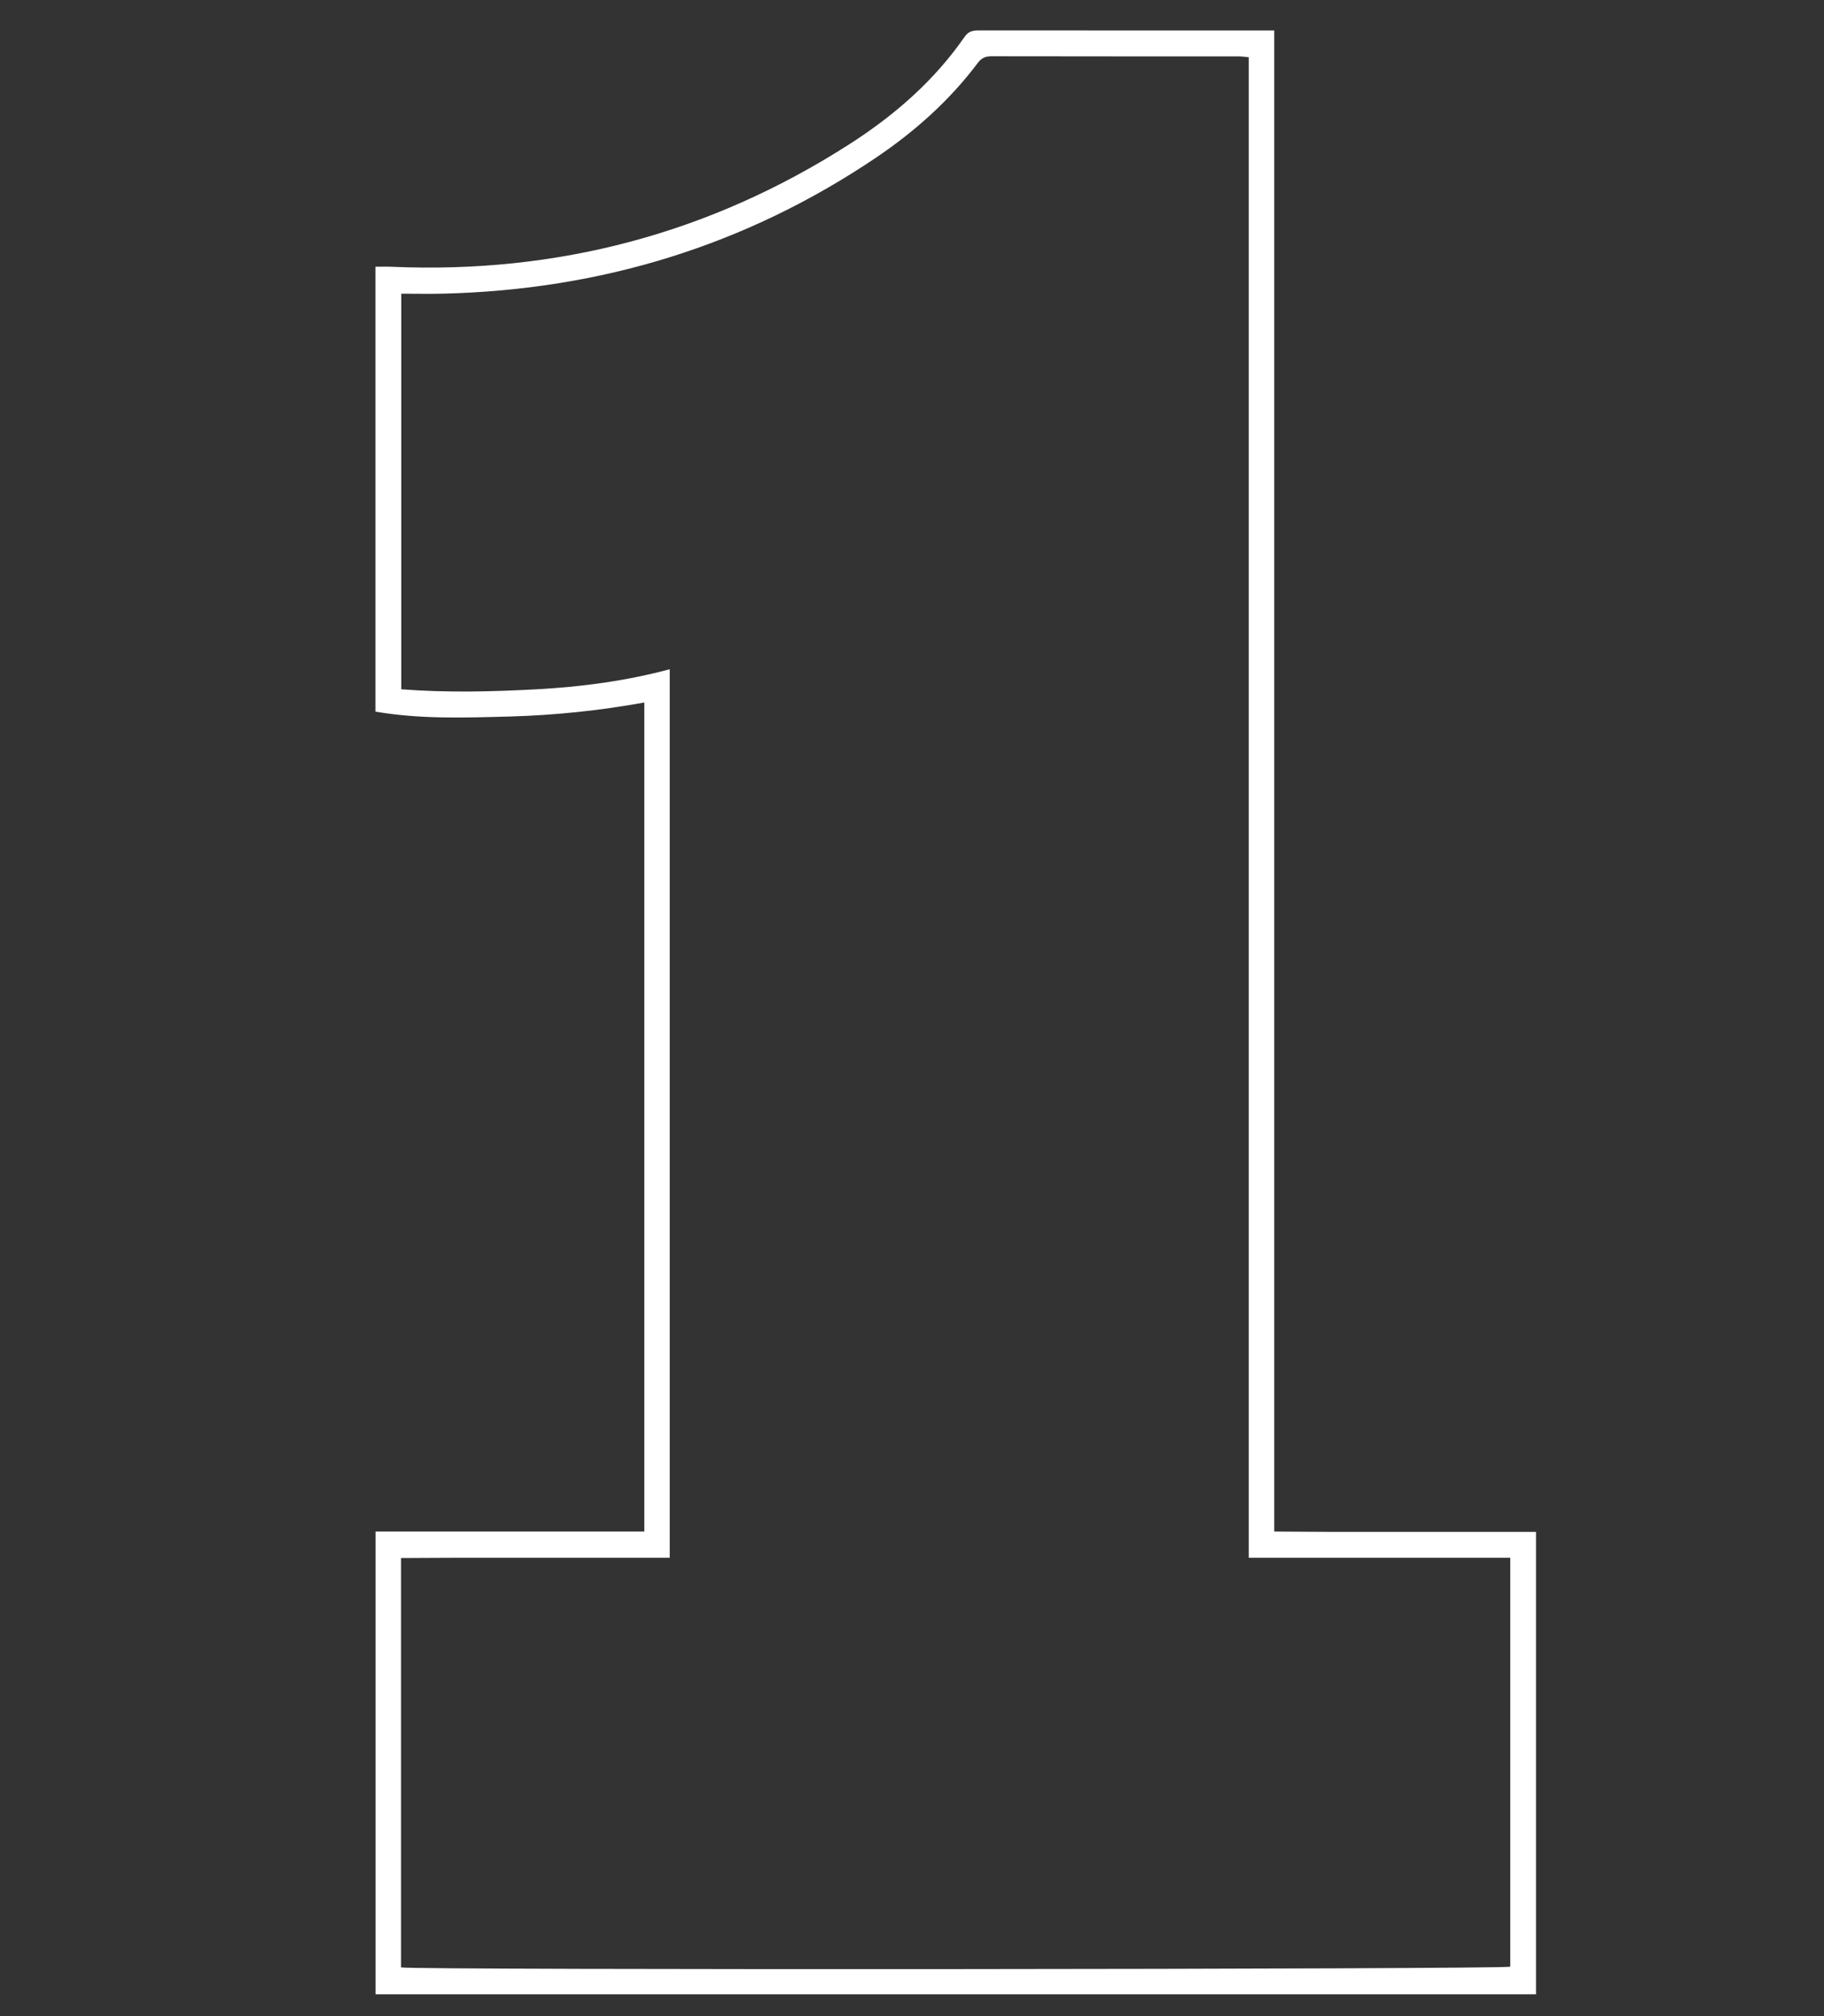 <?xml version="1.0" encoding="utf-8"?>
<!-- Generator: Adobe Illustrator 27.1.0, SVG Export Plug-In . SVG Version: 6.00 Build 0)  -->
<svg version="1.1" id="Layer_1" xmlns="http://www.w3.org/2000/svg" xmlns:xlink="http://www.w3.org/1999/xlink" x="0px" y="0px"
	 viewBox="0 0 350.61 387.39" style="enable-background:new 0 0 350.61 387.39;" xml:space="preserve">
<rect x="0" y="0" width="350.61" height="387.39" fill="#333333" stroke="none"/>
<style type="text/css">
	.st0{fill:#FFFFFF;}
	.st1{fill:none;}
</style>
<g>
	<path class="st0" d="M823.56,383.05c-65.21,0-130.29,0-195.48,0c0-26.27,0-52.39,0-78.77c14.66,0,29.18,0,43.82,0
		c0-13.83,0-27.39,0-41.18c-50.99,0-101.91,0-152.95,0c-0.27-0.84-0.51-1.5-0.69-2.17c-6.75-25.08-13.48-50.17-20.28-75.23
		c-0.42-1.54-0.12-2.47,0.95-3.59c29.75-30.65,59.46-61.34,89.18-92.02c26.49-27.35,52.99-54.69,79.44-82.08
		c1.55-1.6,3.06-2.33,5.36-2.33c36.64,0.08,73.28,0.06,109.92,0.06c1.02,0,2.05,0,3.33,0c0,62.49,0,124.77,0,187.37
		c4.37,0.19,8.5,0.07,12.61,0.09c4.08,0.02,8.16,0.01,12.24,0.01c4.15,0,8.29,0,12.56,0c0,23.34,0,46.42,0,69.72
		c-12.38,0-24.67,0-36.89,0c-0.56,1.91-0.67,38.37-0.15,41.3c12.24,0,24.52,0,36.74,0C823.82,306.23,824.04,377.72,823.56,383.05z
		 M781.37,10.81c-1.1-0.06-1.81-0.13-2.51-0.13c-34.96-0.01-69.92,0-104.87-0.03c-1.39,0-2.37,0.4-3.35,1.41
		c-7.53,7.85-15.11,15.65-22.68,23.46c-47.75,49.29-95.5,98.58-143.25,147.87c-0.55,0.57-1.08,1.15-1.67,1.78
		c6.53,24.28,13.04,48.48,19.6,72.88c51.53,0,102.85,0,154.28,0c0,17.17,0,34.07,0,51.23c-14.69,0-29.22,0-43.76,0
		c0,23.09,0,45.93,0,68.74c3.81,0.52,183.83,0.33,185.49-0.17c0.48-4.62,0.26-66.79-0.31-68.71c-12.21,0-24.5,0-36.85,0
		c0-17.13,0-34.03,0-51.14c6.31,0,12.46,0,18.61,0c6.14,0,12.28,0,18.35,0c0.52-2.58,0.46-57.84-0.07-59.86
		c-12.22,0-24.51,0-37.01,0C781.37,135.64,781.37,73.35,781.37,10.81z"/>
	<path class="st0" d="M676.93,89.96c0,36.32,0,72.1,0,108.06c-35.46,0-70.85,0-106.6,0c0.54-0.66,0.92-1.21,1.38-1.67
		c10.79-10.93,21.6-21.85,32.39-32.77c23.56-23.84,47.12-47.68,70.68-71.52C675.37,91.46,675.99,90.88,676.93,89.96z M671.86,193.1
		c0-30.29,0-60.36,0-90.7c-0.48,0.36-0.74,0.51-0.94,0.72c-29.44,29.81-58.87,59.62-88.3,89.44c-0.04,0.04-0.02,0.15-0.01,0.22
		c0.01,0.07,0.05,0.15,0.11,0.32C612.33,193.1,641.98,193.1,671.86,193.1z"/>
</g>
<rect x="-68.83" y="-264.7" class="st1" width="612" height="792"/>
<path class="st0" d="M72.19,294.27c17.25,0,34.4,0,51.66,0c0-53.23,0-106.14,0-159.29c-8.67,1.56-17.24,2.45-25.87,2.69
	c-8.61,0.23-17.21,0.54-25.81-0.94c0-28.62,0-56.99,0-85.48c1.14,0,2.15-0.04,3.17,0.01c31.79,1.37,61.15-6.38,87.96-23.57
	c8.62-5.53,16.27-12.16,22.14-20.65c0.79-1.14,1.74-1.2,2.88-1.2c9.36,0.01,18.72,0.01,28.08,0.01c8.56,0,17.12,0,25.68,0
	c0.87,0,1.73,0,2.85,0c0,96.18,0,192.12,0,288.42c3.57,0.02,6.89,0.05,10.21,0.06c3.36,0.01,6.72,0,10.08,0c3.28,0,6.56,0,9.84,0
	c3.36,0,6.72,0,10.08,0c3.34,0,6.69,0,10.12,0c0,29.76,0,59.24,0,88.85c-74.4,0-148.66,0-223.07,0
	C72.19,353.55,72.19,324.07,72.19,294.27z M77.08,378.02c3.15,0.54,211.46,0.38,213.22-0.14c0-26.09,0-52.21,0-78.57
	c-16.75,0-33.34,0-50.26,0c0-96.26,0-192.27,0-288.31c-0.79-0.07-1.26-0.16-1.73-0.16c-15.92-0.01-31.83,0-47.75-0.03
	c-1.15,0-1.91,0.35-2.61,1.28c-5.44,7.24-12.12,13.18-19.59,18.22c-25.08,16.9-52.84,25.35-83.01,26.11
	c-2.7,0.07-5.39,0.01-8.22,0.01c0,25.42,0,50.57,0,76.01c8.67,0.67,17.27,0.47,25.88,0.01c8.68-0.46,17.26-1.6,25.73-3.86
	c0,57.03,0,113.77,0,170.72c-3.6,0-7.02,0-10.44,0c-3.44,0-6.88,0-10.32,0s-6.88,0-10.32,0c-3.44,0-6.88-0.01-10.32,0
	c-3.4,0.01-6.8,0.03-10.26,0.05C77.08,325.76,77.08,351.81,77.08,378.02z"/>
</svg>
